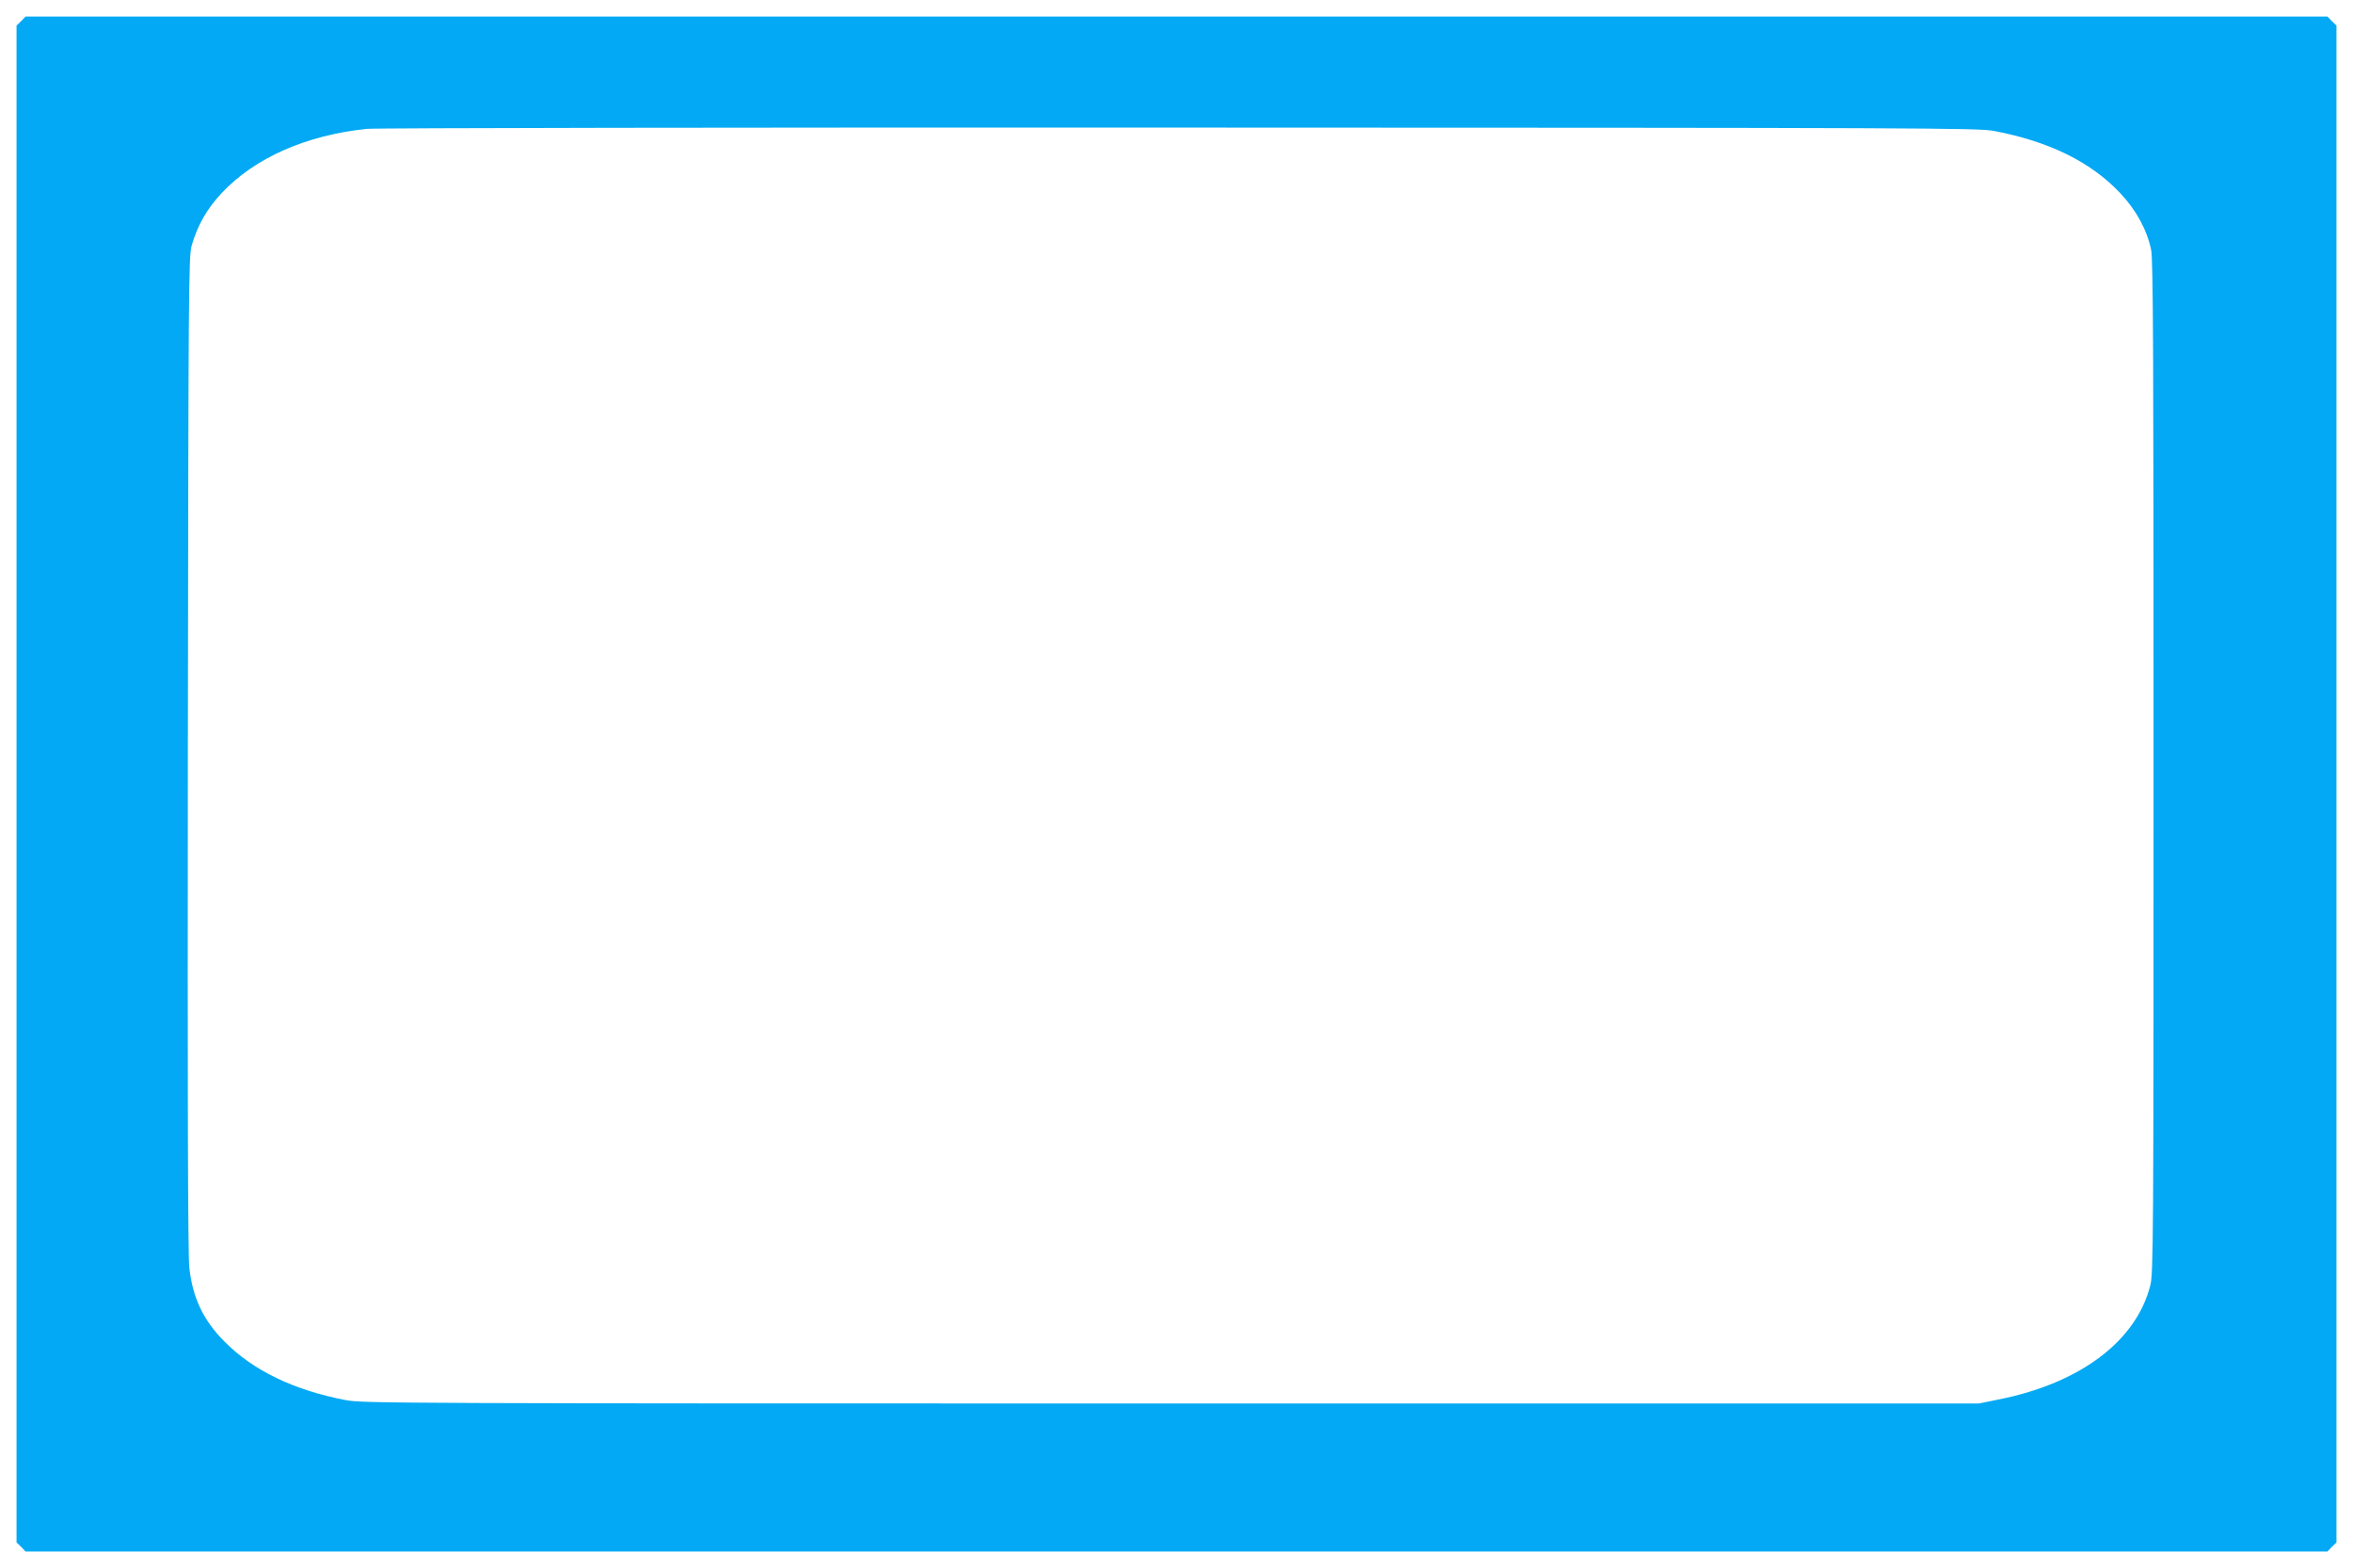 <?xml version="1.0" standalone="no"?>
<!DOCTYPE svg PUBLIC "-//W3C//DTD SVG 20010904//EN"
 "http://www.w3.org/TR/2001/REC-SVG-20010904/DTD/svg10.dtd">
<svg version="1.0" xmlns="http://www.w3.org/2000/svg"
 width="1280pt" height="853pt" viewBox="0 0 1280 853"
 preserveAspectRatio="xMidYMid meet">
<g transform="translate(0,853) scale(0.1,-0.1)"
fill="#03a9f4" stroke="none">
<path d="M115 8415 l-25 -24 0 -4126 0 -4126 25 -24 24 -25 6261 0 6261 0 24
25 25 24 0 4126 0 4126 -25 24 -24 25 -6261 0 -6261 0 -24 -25z m10730 -597
c302 -57 529 -169 689 -339 87 -92 146 -201 168 -309 11 -53 13 -577 13 -2815
0 -2597 -1 -2754 -18 -2819 -77 -301 -379 -529 -819 -618 l-113 -23 -4395 0
c-4171 0 -4400 1 -4487 18 -284 54 -505 161 -661 318 -115 115 -174 238 -192
402 -8 63 -10 946 -8 2797 3 2548 4 2708 21 2765 32 111 83 199 163 285 181
192 458 314 789 349 44 5 2033 8 4420 7 4045 -1 4346 -2 4430 -18z"/>
</g>
</svg>
